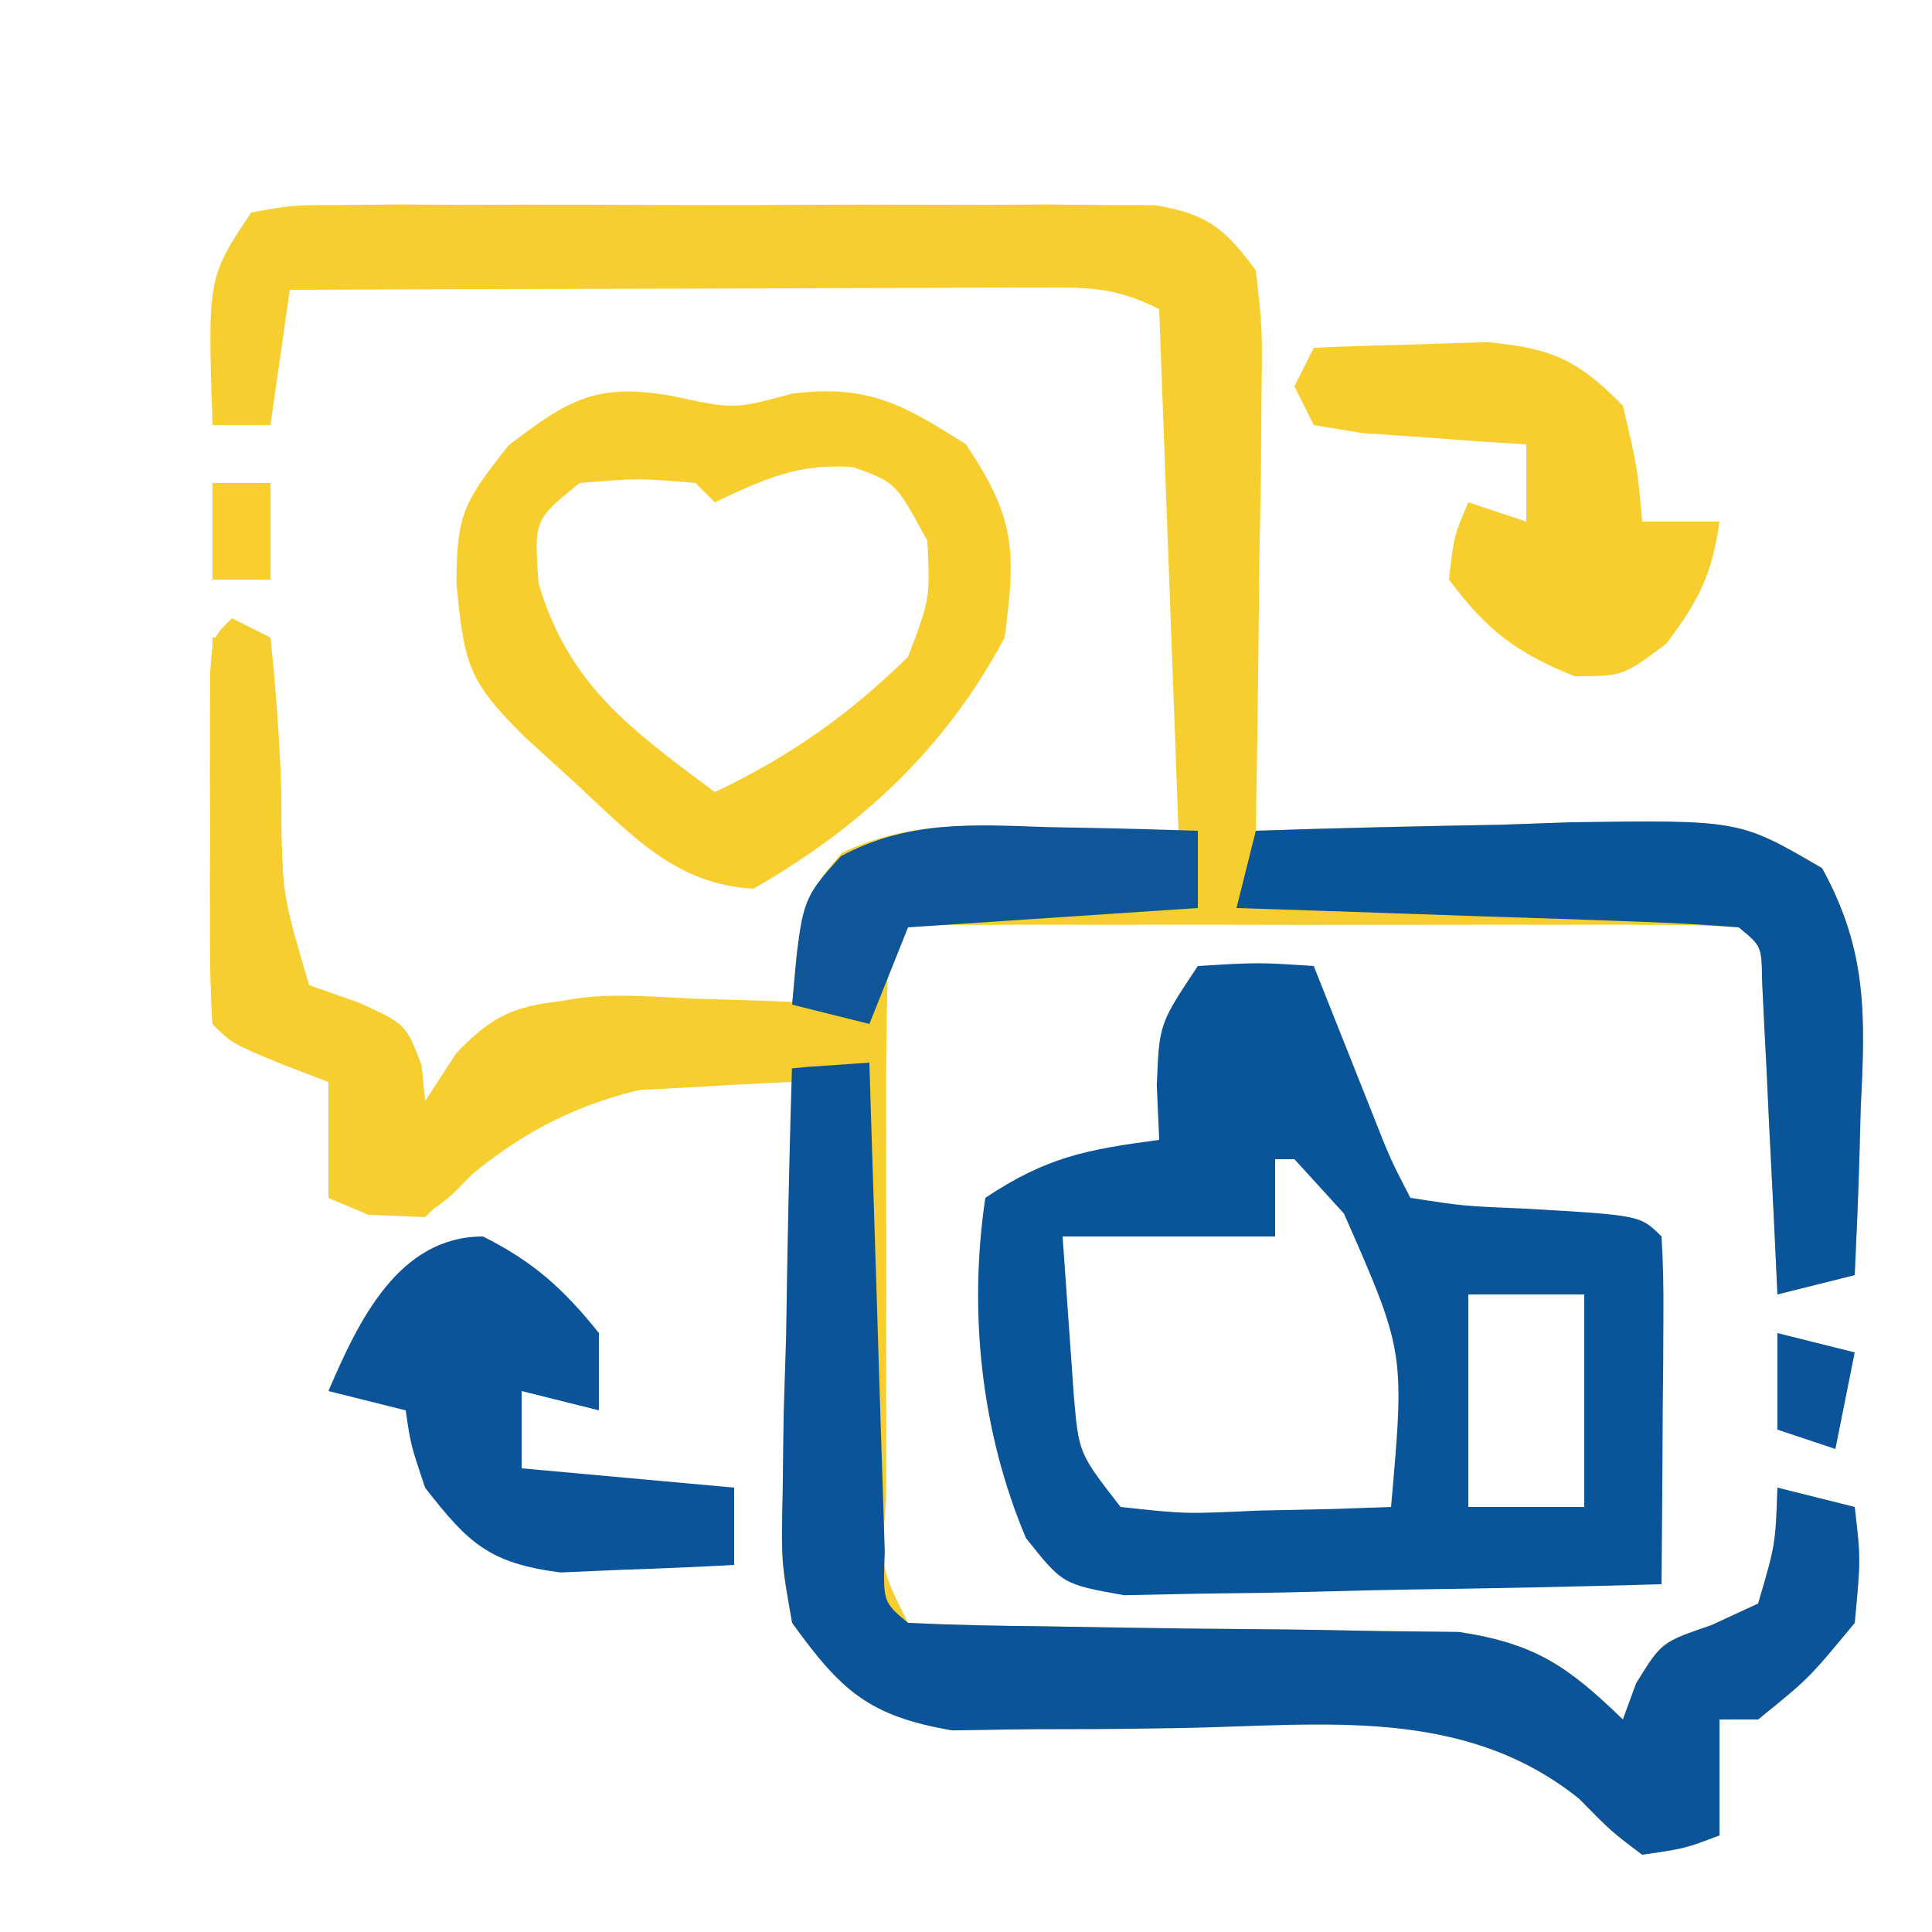 <svg xmlns="http://www.w3.org/2000/svg" width="100" height="100"><path d="M0 0 C2.081 -0.381 2.081 -0.381 4.677 -0.388 C6.134 -0.402 6.134 -0.402 7.62 -0.417 C9.199 -0.408 9.199 -0.408 10.809 -0.398 C11.886 -0.401 12.964 -0.404 14.074 -0.407 C16.357 -0.409 18.639 -0.404 20.921 -0.391 C24.42 -0.375 27.917 -0.391 31.416 -0.41 C33.63 -0.408 35.844 -0.404 38.059 -0.398 C39.109 -0.405 40.159 -0.411 41.241 -0.417 C42.215 -0.407 43.189 -0.398 44.193 -0.388 C45.051 -0.386 45.909 -0.383 46.792 -0.381 C49.498 0.086 50.389 0.805 52 3 C52.341 6.003 52.341 6.003 52.293 9.637 C52.278 11.585 52.278 11.585 52.264 13.572 C52.239 14.944 52.213 16.316 52.188 17.688 C52.172 19.071 52.159 20.454 52.146 21.838 C52.111 25.226 52.062 28.613 52 32 C52.761 31.974 53.523 31.948 54.307 31.921 C57.767 31.817 61.227 31.752 64.688 31.688 C66.485 31.625 66.485 31.625 68.318 31.561 C77.041 31.439 77.041 31.439 81.312 33.938 C83.649 38.177 83.556 41.56 83.312 46.312 C83.29 47.148 83.267 47.984 83.244 48.846 C83.186 50.898 83.096 52.949 83 55 C81.68 55.33 80.36 55.66 79 56 C78.939 54.712 78.879 53.424 78.816 52.098 C78.732 50.419 78.647 48.741 78.562 47.062 C78.523 46.212 78.484 45.362 78.443 44.486 C78.401 43.677 78.36 42.869 78.316 42.035 C78.28 41.286 78.243 40.537 78.205 39.766 C78.182 37.975 78.182 37.975 77 37 C75.655 36.902 74.304 36.872 72.955 36.871 C72.097 36.867 71.24 36.864 70.356 36.861 C69.424 36.863 68.492 36.865 67.531 36.867 C66.581 36.866 65.63 36.865 64.651 36.864 C62.636 36.864 60.622 36.865 58.608 36.87 C55.513 36.875 52.419 36.87 49.324 36.863 C47.372 36.864 45.421 36.865 43.469 36.867 C42.536 36.865 41.604 36.863 40.644 36.861 C39.786 36.864 38.928 36.867 38.045 36.871 C36.907 36.872 36.907 36.872 35.746 36.873 C33.971 36.811 33.971 36.811 33 38 C32.899 40.509 32.86 42.99 32.867 45.5 C32.866 46.251 32.865 47.002 32.864 47.775 C32.864 49.366 32.865 50.956 32.87 52.547 C32.875 54.99 32.87 57.432 32.863 59.875 C32.864 61.417 32.865 62.958 32.867 64.5 C32.865 65.235 32.863 65.971 32.861 66.729 C32.569 70.152 32.569 70.152 34 73 C36.305 73.11 38.614 73.156 40.922 73.176 C42.354 73.199 43.786 73.223 45.219 73.248 C47.481 73.283 49.743 73.312 52.006 73.326 C54.187 73.341 56.366 73.382 58.547 73.426 C59.855 73.44 61.163 73.455 62.511 73.47 C66.476 74.072 68.151 75.249 71 78 C71.227 77.381 71.454 76.763 71.688 76.125 C73 74 73 74 75.562 73.125 C76.367 72.754 77.171 72.382 78 72 C78.898 68.947 78.898 68.947 79 66 C80.98 66.495 80.98 66.495 83 67 C83.312 69.688 83.312 69.688 83 73 C80.625 75.875 80.625 75.875 78 78 C77.34 78 76.68 78 76 78 C76 79.98 76 81.96 76 84 C74.204 84.681 74.204 84.681 72 85 C70.411 83.805 70.411 83.805 68.73 82.098 C62.779 77.324 55.549 78.291 48.312 78.438 C46.206 78.474 44.101 78.502 41.994 78.499 C40.092 78.496 38.189 78.529 36.286 78.564 C31.976 77.824 30.552 76.514 28 73 C27.432 69.862 27.432 69.862 27.512 66.387 C27.528 65.14 27.544 63.892 27.561 62.607 C27.602 61.314 27.644 60.02 27.688 58.688 C27.71 57.375 27.733 56.062 27.756 54.709 C27.815 51.471 27.897 48.236 28 45 C26.081 45.084 24.163 45.19 22.246 45.305 C20.644 45.39 20.644 45.39 19.01 45.476 C14.986 46.177 13.232 47.921 10.469 50.766 C9 52 9 52 6.062 51.875 C5.042 51.442 5.042 51.442 4 51 C4 49.02 4 47.04 4 45 C3.196 44.691 2.391 44.381 1.562 44.062 C-1 43 -1 43 -2 42 C-2.087 40.511 -2.107 39.019 -2.098 37.527 C-2.094 36.628 -2.091 35.729 -2.088 34.803 C-2.08 33.857 -2.071 32.912 -2.062 31.938 C-2.058 30.988 -2.053 30.039 -2.049 29.061 C-2.037 26.707 -2.021 24.354 -2 22 C-1.01 22 -0.02 22 1 22 C1.061 23.132 1.121 24.264 1.184 25.43 C1.268 26.911 1.353 28.393 1.438 29.875 C1.477 30.621 1.516 31.368 1.557 32.137 C1.716 36.2 1.716 36.2 3 40 C3.825 40.289 4.65 40.578 5.5 40.875 C8 42 8 42 8.812 44.125 C8.874 44.744 8.936 45.362 9 46 C9.536 45.175 10.072 44.35 10.625 43.5 C12.89 41.142 14.112 40.989 17.449 40.668 C20.978 40.686 24.478 40.786 28 41 C28.082 40.072 28.165 39.144 28.25 38.188 C29 35 29 35 30.578 33.137 C33.959 31.55 37.105 31.679 40.75 31.812 C43.142 31.874 45.535 31.936 48 32 C47.67 23.09 47.34 14.18 47 5 C44.692 3.846 43.392 3.879 40.826 3.886 C39.965 3.887 39.104 3.887 38.217 3.887 C37.287 3.892 36.357 3.897 35.398 3.902 C34.447 3.904 33.495 3.905 32.515 3.907 C29.468 3.912 26.422 3.925 23.375 3.938 C21.313 3.943 19.25 3.947 17.188 3.951 C12.125 3.962 7.062 3.979 2 4 C1.67 6.31 1.34 8.62 1 11 C0.01 11 -0.98 11 -2 11 C-2.25 3.375 -2.25 3.375 0 0 Z " fill="#F7CE2F" transform="translate(13,11)"></path><path d="M0 0 C3.125 -0.188 3.125 -0.188 6 0 C6.416 1.048 6.416 1.048 6.84 2.117 C7.202 3.027 7.564 3.937 7.938 4.875 C8.297 5.78 8.657 6.685 9.027 7.617 C9.949 9.961 9.949 9.961 11 12 C13.783 12.431 13.783 12.431 17 12.562 C22.904 12.904 22.904 12.904 24 14 C24.086 15.343 24.107 16.69 24.098 18.035 C24.094 18.844 24.091 19.653 24.088 20.486 C24.075 21.762 24.075 21.762 24.062 23.062 C24.058 23.917 24.053 24.771 24.049 25.65 C24.037 27.767 24.019 29.883 24 32 C19.64 32.124 15.281 32.214 10.92 32.275 C9.437 32.3 7.954 32.334 6.471 32.377 C4.338 32.438 2.207 32.466 0.074 32.488 C-1.85 32.528 -1.85 32.528 -3.814 32.568 C-7 32 -7 32 -8.899 29.606 C-11.217 24.118 -11.879 17.915 -11 12 C-7.812 9.875 -5.735 9.498 -2 9 C-2.041 8.072 -2.083 7.144 -2.125 6.188 C-2 3 -2 3 0 0 Z M2 5 C3 8 3 8 3 8 Z M3 8 C4 10 4 10 4 10 Z M4 10 C4 11.32 4 12.64 4 14 C0.37 14 -3.26 14 -7 14 C-6.876 15.753 -6.753 17.506 -6.625 19.312 C-6.555 20.299 -6.486 21.285 -6.414 22.301 C-6.161 25.215 -6.161 25.215 -4 28 C-0.645 28.366 -0.645 28.366 3.125 28.188 C4.406 28.16 5.688 28.133 7.008 28.105 C7.995 28.071 8.983 28.036 10 28 C10.711 19.974 10.711 19.974 7.562 12.812 C6.717 11.884 5.871 10.956 5 10 C4.67 10 4.34 10 4 10 Z M14 17 C14 20.63 14 24.26 14 28 C15.98 28 17.96 28 20 28 C20 24.37 20 20.74 20 17 C18.02 17 16.04 17 14 17 Z " fill="#0A549A" transform="translate(62,50)"></path><path d="M0 0 C1.32 0 2.64 0 4 0 C4.025 0.843 4.05 1.686 4.076 2.554 C4.171 5.672 4.27 8.79 4.372 11.908 C4.416 13.259 4.457 14.61 4.497 15.962 C4.555 17.9 4.619 19.839 4.684 21.777 C4.72 22.945 4.757 24.113 4.795 25.316 C4.701 27.918 4.701 27.918 6 29 C8.305 29.11 10.614 29.156 12.922 29.176 C14.354 29.199 15.786 29.223 17.219 29.248 C19.481 29.283 21.743 29.312 24.006 29.326 C26.187 29.341 28.366 29.382 30.547 29.426 C31.855 29.44 33.163 29.455 34.511 29.47 C38.476 30.072 40.151 31.249 43 34 C43.227 33.381 43.454 32.763 43.688 32.125 C45 30 45 30 47.562 29.125 C48.769 28.568 48.769 28.568 50 28 C50.898 24.947 50.898 24.947 51 22 C52.32 22.33 53.64 22.66 55 23 C55.312 25.688 55.312 25.688 55 29 C52.625 31.875 52.625 31.875 50 34 C49.34 34 48.68 34 48 34 C48 35.98 48 37.96 48 40 C46.204 40.681 46.204 40.681 44 41 C42.411 39.805 42.411 39.805 40.73 38.098 C34.779 33.324 27.549 34.291 20.312 34.438 C18.206 34.474 16.101 34.502 13.994 34.499 C12.092 34.496 10.189 34.529 8.286 34.564 C3.969 33.823 2.549 32.526 0 29 C-0.568 25.77 -0.568 25.77 -0.488 22.168 C-0.472 20.876 -0.456 19.583 -0.439 18.252 C-0.398 16.897 -0.355 15.542 -0.312 14.188 C-0.287 12.813 -0.265 11.439 -0.244 10.064 C-0.185 6.709 -0.103 3.355 0 0 Z " fill="#0B549A" transform="translate(41,55)"></path><path d="M0 0 C3.166 0.689 3.166 0.689 6.188 -0.125 C10.098 -0.614 11.905 0.411 15.188 2.5 C17.737 6.324 17.784 7.954 17.188 12.5 C14.134 18.227 9.767 22.297 4.188 25.5 C0.144 25.282 -2.134 22.708 -5 20.062 C-5.88 19.259 -6.761 18.456 -7.668 17.629 C-10.601 14.717 -10.772 13.913 -11.188 9.688 C-11.155 6.115 -10.864 5.566 -8.5 2.562 C-5.37 0.16 -3.92 -0.697 0 0 Z M2.188 5.5 C1.857 5.17 1.528 4.84 1.188 4.5 C-1.771 4.25 -1.771 4.25 -4.812 4.5 C-7.17 6.405 -7.17 6.405 -6.938 9.688 C-5.372 14.993 -2.135 17.26 2.188 20.5 C6.073 18.646 9.087 16.532 12.188 13.5 C13.334 10.465 13.334 10.465 13.188 7.5 C11.552 4.47 11.552 4.47 9.375 3.688 C6.537 3.444 4.732 4.298 2.188 5.5 Z " fill="#F8CE2F" transform="translate(34.812,20.5)"></path><path d="M0 0 C0.66 0.33 1.32 0.66 2 1 C2.287 3.671 2.468 6.259 2.562 8.938 C2.564 14.127 2.564 14.127 4 19 C4.825 19.289 5.65 19.578 6.5 19.875 C9 21 9 21 9.812 23.125 C9.874 23.744 9.936 24.363 10 25 C10.643 24.181 11.286 23.363 11.949 22.52 C16.031 19.149 18.709 19.409 23.812 19.688 C24.601 19.71 25.389 19.733 26.201 19.756 C28.135 19.814 30.068 19.904 32 20 C32.495 21.485 32.495 21.485 33 23 C31.926 23.075 30.852 23.15 29.746 23.227 C21.102 23.976 16.312 24.688 10 31 C7.062 30.875 7.062 30.875 5 30 C5 28.02 5 26.04 5 24 C4.196 23.691 3.391 23.381 2.562 23.062 C0 22 0 22 -1 21 C-1.099 19.523 -1.131 18.042 -1.133 16.562 C-1.134 15.668 -1.135 14.773 -1.137 13.852 C-1.131 12.44 -1.131 12.44 -1.125 11 C-1.129 10.059 -1.133 9.118 -1.137 8.148 C-1.135 7.254 -1.134 6.359 -1.133 5.438 C-1.131 4.198 -1.131 4.198 -1.129 2.934 C-1 1 -1 1 0 0 Z " fill="#F7CE2F" transform="translate(12,32)"></path><path d="M0 0 C4.229 -0.145 8.457 -0.234 12.688 -0.312 C14.485 -0.375 14.485 -0.375 16.318 -0.439 C25.041 -0.561 25.041 -0.561 29.312 1.938 C31.649 6.177 31.556 9.56 31.312 14.312 C31.29 15.148 31.267 15.984 31.244 16.846 C31.186 18.898 31.096 20.949 31 23 C29.68 23.33 28.36 23.66 27 24 C26.939 22.712 26.879 21.424 26.816 20.098 C26.732 18.419 26.647 16.741 26.562 15.062 C26.523 14.212 26.484 13.362 26.443 12.486 C26.401 11.677 26.36 10.869 26.316 10.035 C26.28 9.286 26.243 8.537 26.205 7.766 C26.182 5.975 26.182 5.975 25 5 C23.075 4.842 21.145 4.749 19.215 4.684 C18.045 4.642 16.875 4.6 15.67 4.557 C13.822 4.498 13.822 4.498 11.938 4.438 C10.084 4.373 10.084 4.373 8.193 4.307 C5.129 4.2 2.065 4.098 -1 4 C-0.67 2.68 -0.34 1.36 0 0 Z " fill="#0A549A" transform="translate(65,43)"></path><path d="M0 0 C1.916 -0.081 3.833 -0.139 5.75 -0.188 C7.351 -0.24 7.351 -0.24 8.984 -0.293 C12.346 0.034 13.654 0.61 16 3 C16.75 6.188 16.75 6.188 17 9 C18.32 9 19.64 9 21 9 C20.611 11.723 19.933 13.089 18.25 15.312 C16 17 16 17 13.5 17 C10.489 15.796 8.934 14.604 7 12 C7.25 9.75 7.25 9.75 8 8 C8.99 8.33 9.98 8.66 11 9 C11 7.68 11 6.36 11 5 C9.826 4.927 9.826 4.927 8.629 4.852 C7.617 4.777 6.605 4.702 5.562 4.625 C4.048 4.521 4.048 4.521 2.504 4.414 C1.678 4.277 0.851 4.141 0 4 C-0.33 3.34 -0.66 2.68 -1 2 C-0.67 1.34 -0.34 0.68 0 0 Z " fill="#F8CE2E" transform="translate(68,18)"></path><path d="M0 0 C2.61 1.305 4.177 2.721 6 5 C6 6.32 6 7.64 6 9 C4.68 8.67 3.36 8.34 2 8 C2 9.32 2 10.64 2 12 C5.63 12.33 9.26 12.66 13 13 C13 14.32 13 15.64 13 17 C11.085 17.108 9.167 17.186 7.25 17.25 C5.649 17.32 5.649 17.32 4.016 17.391 C0.325 16.913 -0.747 15.891 -3 13 C-3.75 10.75 -3.75 10.75 -4 9 C-5.32 8.67 -6.64 8.34 -8 8 C-6.45 4.383 -4.376 0 0 0 Z " fill="#0B549A" transform="translate(25,64)"></path><path d="M0 0 C0.745 0.014 1.49 0.027 2.258 0.041 C4.089 0.076 5.92 0.13 7.75 0.188 C7.75 1.508 7.75 2.828 7.75 4.188 C2.8 4.518 -2.15 4.848 -7.25 5.188 C-7.91 6.838 -8.57 8.488 -9.25 10.188 C-10.57 9.857 -11.89 9.527 -13.25 9.188 C-12.767 3.758 -12.767 3.758 -10.719 1.5 C-7.203 -0.369 -3.873 -0.133 0 0 Z " fill="#0E5698" transform="translate(54.25,42.812)"></path><path d="M0 0 C1.32 0.33 2.64 0.66 4 1 C3.67 2.65 3.34 4.3 3 6 C2.01 5.67 1.02 5.34 0 5 C0 3.35 0 1.7 0 0 Z " fill="#0B549B" transform="translate(92,69)"></path><path d="M0 0 C0.99 0 1.98 0 3 0 C3 1.65 3 3.3 3 5 C2.01 5 1.02 5 0 5 C0 3.35 0 1.7 0 0 Z " fill="#F9CE2E" transform="translate(11,25)"></path></svg>
